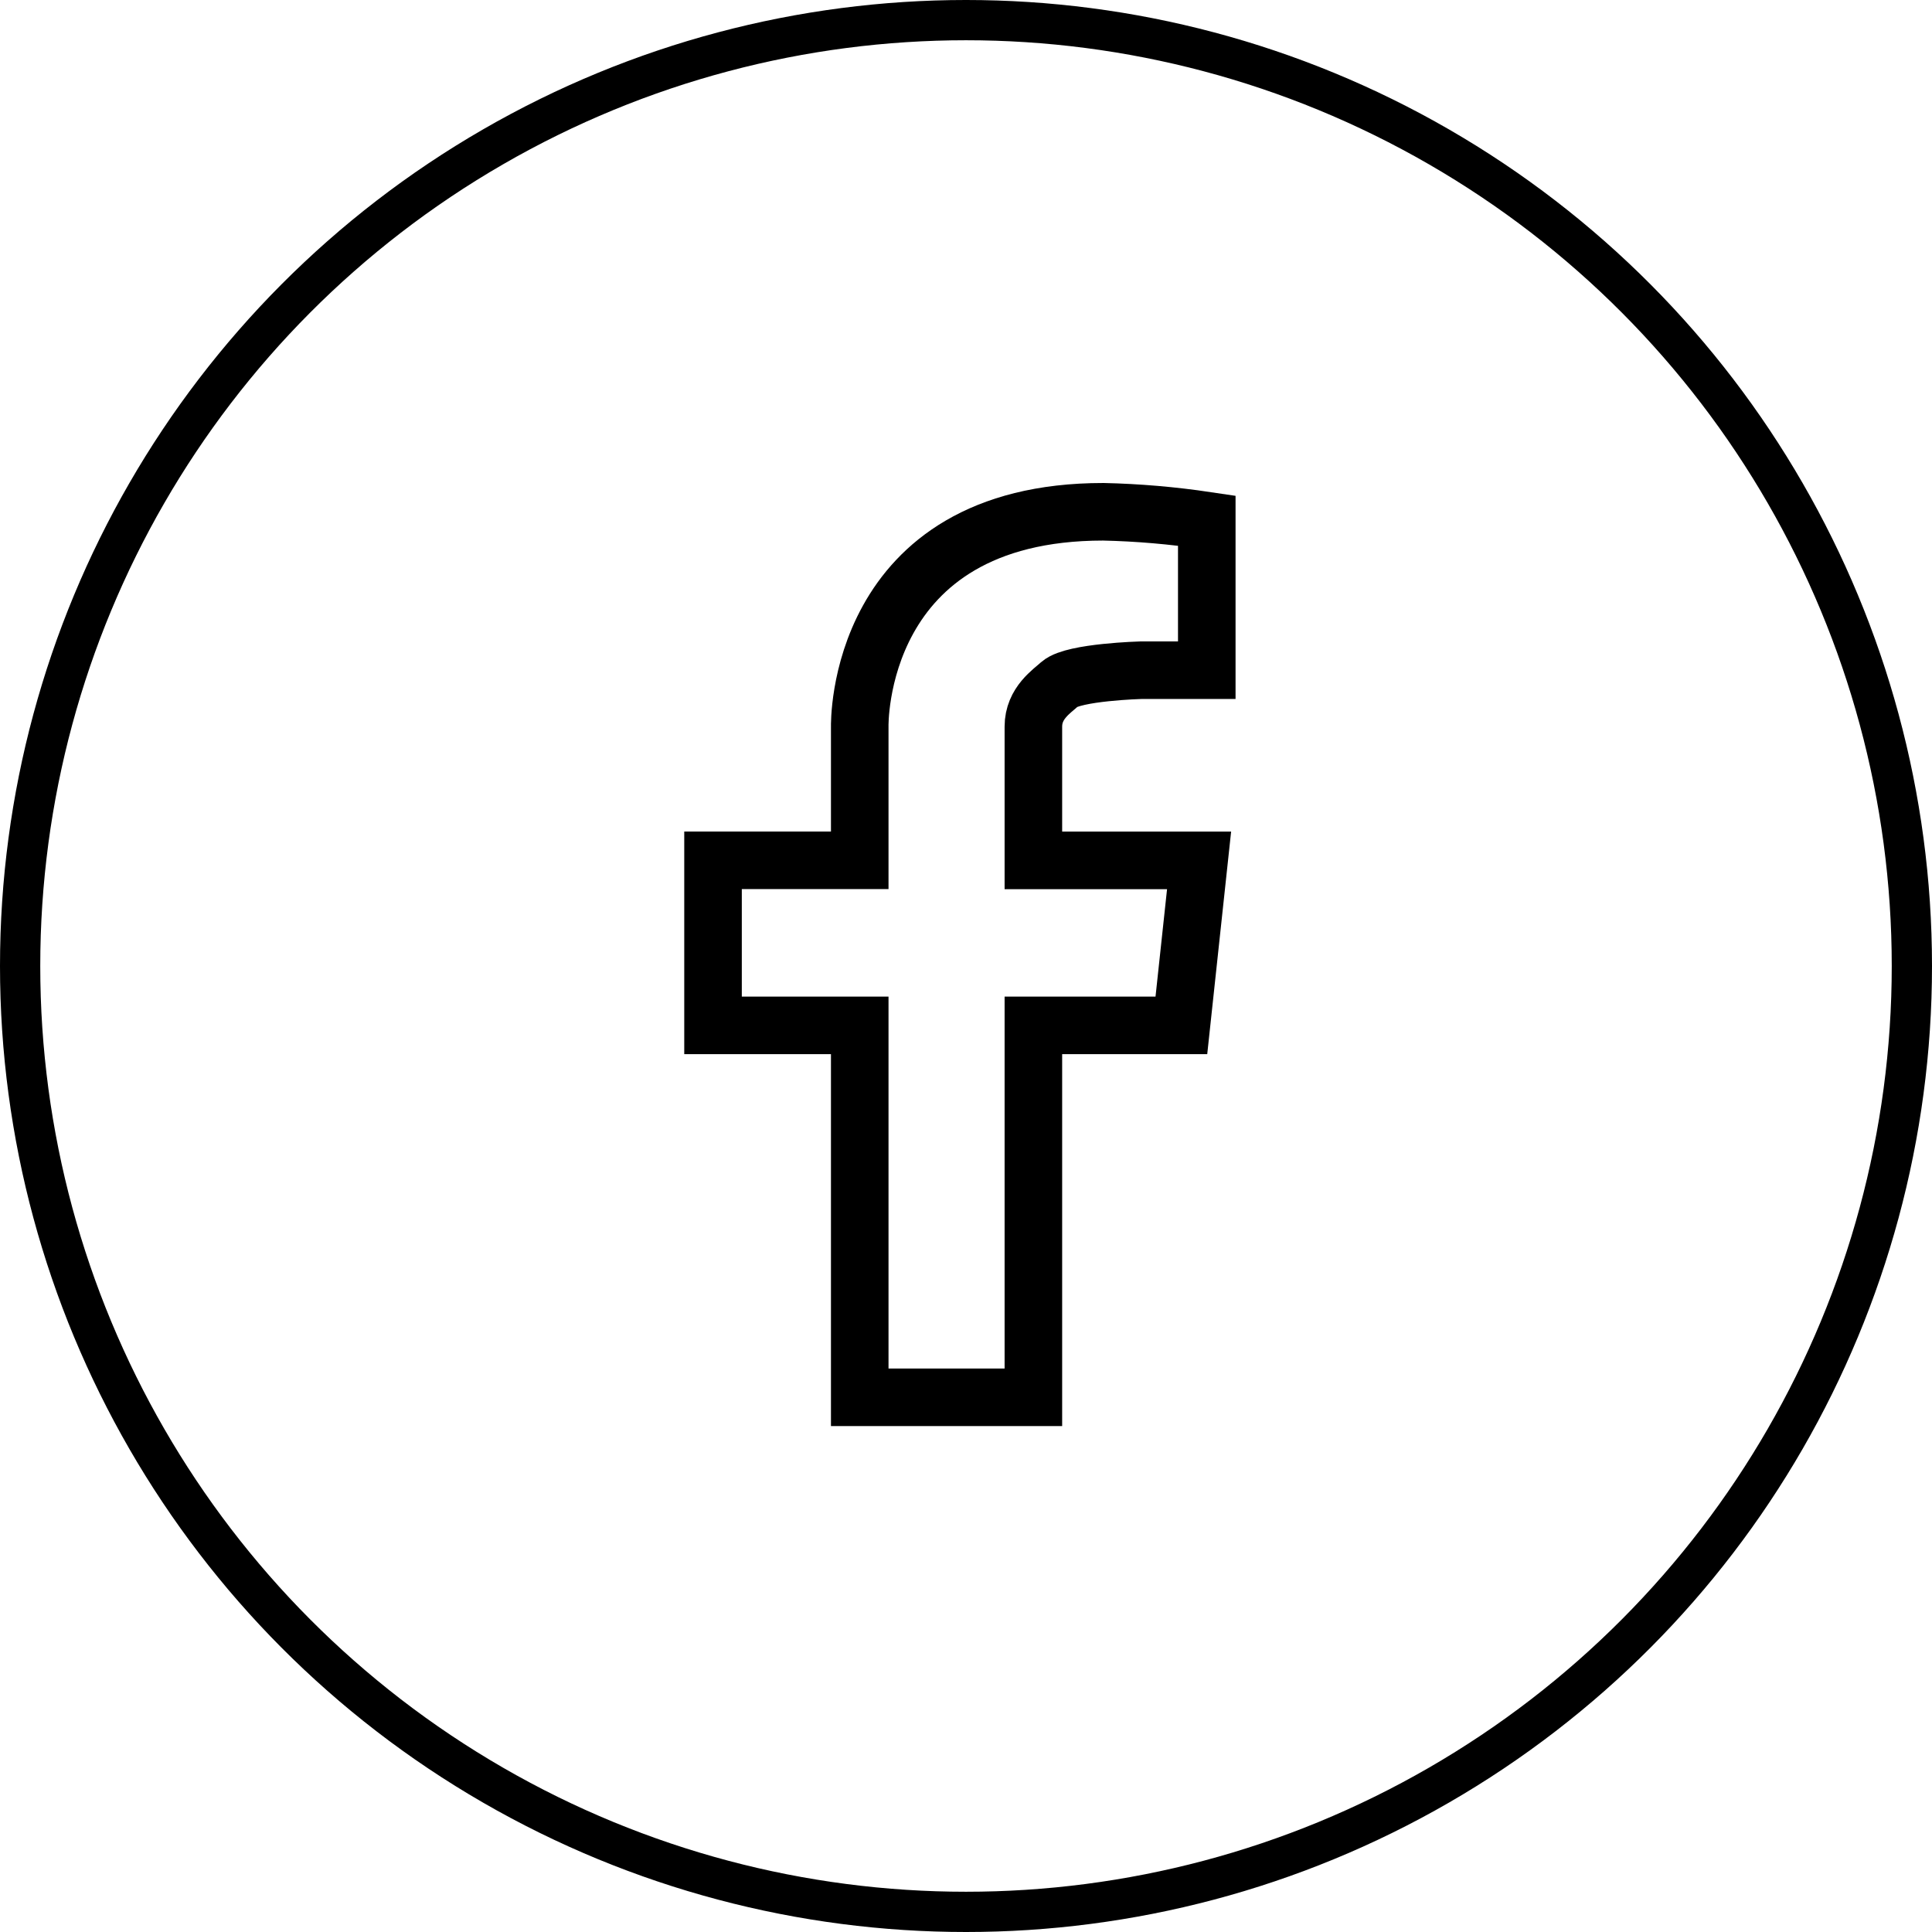 <svg width="48" height="48" viewBox="0 0 48 48" fill="none" xmlns="http://www.w3.org/2000/svg">
<g clip-path="url(#clip0_260_53)">
<circle cx="24" cy="24" r="23.5" stroke="black"/>
<g clip-path="url(#clip1_260_53)">
<path d="M21.36 18.052V21.374H17.715V25.475H21.36V34.715H25.674V25.475H29.351L29.791 21.376H25.674V18.052C25.674 17.465 26.139 17.172 26.334 16.992C26.68 16.697 28.347 16.651 28.347 16.651H29.982V12.935C29.131 12.808 28.273 12.734 27.412 12.715C21.235 12.715 21.36 18.052 21.36 18.052Z" stroke="black" stroke-width="1.43" stroke-miterlimit="10"/>
</g>
</g>
<defs>
<clipPath id="clip0_260_53">
<rect width="48" height="48" fill="white"/>
</clipPath>
<clipPath id="clip1_260_53">
<rect width="13.697" height="23.43" fill="white" transform="translate(17 12)"/>
</clipPath>
</defs>
</svg>
